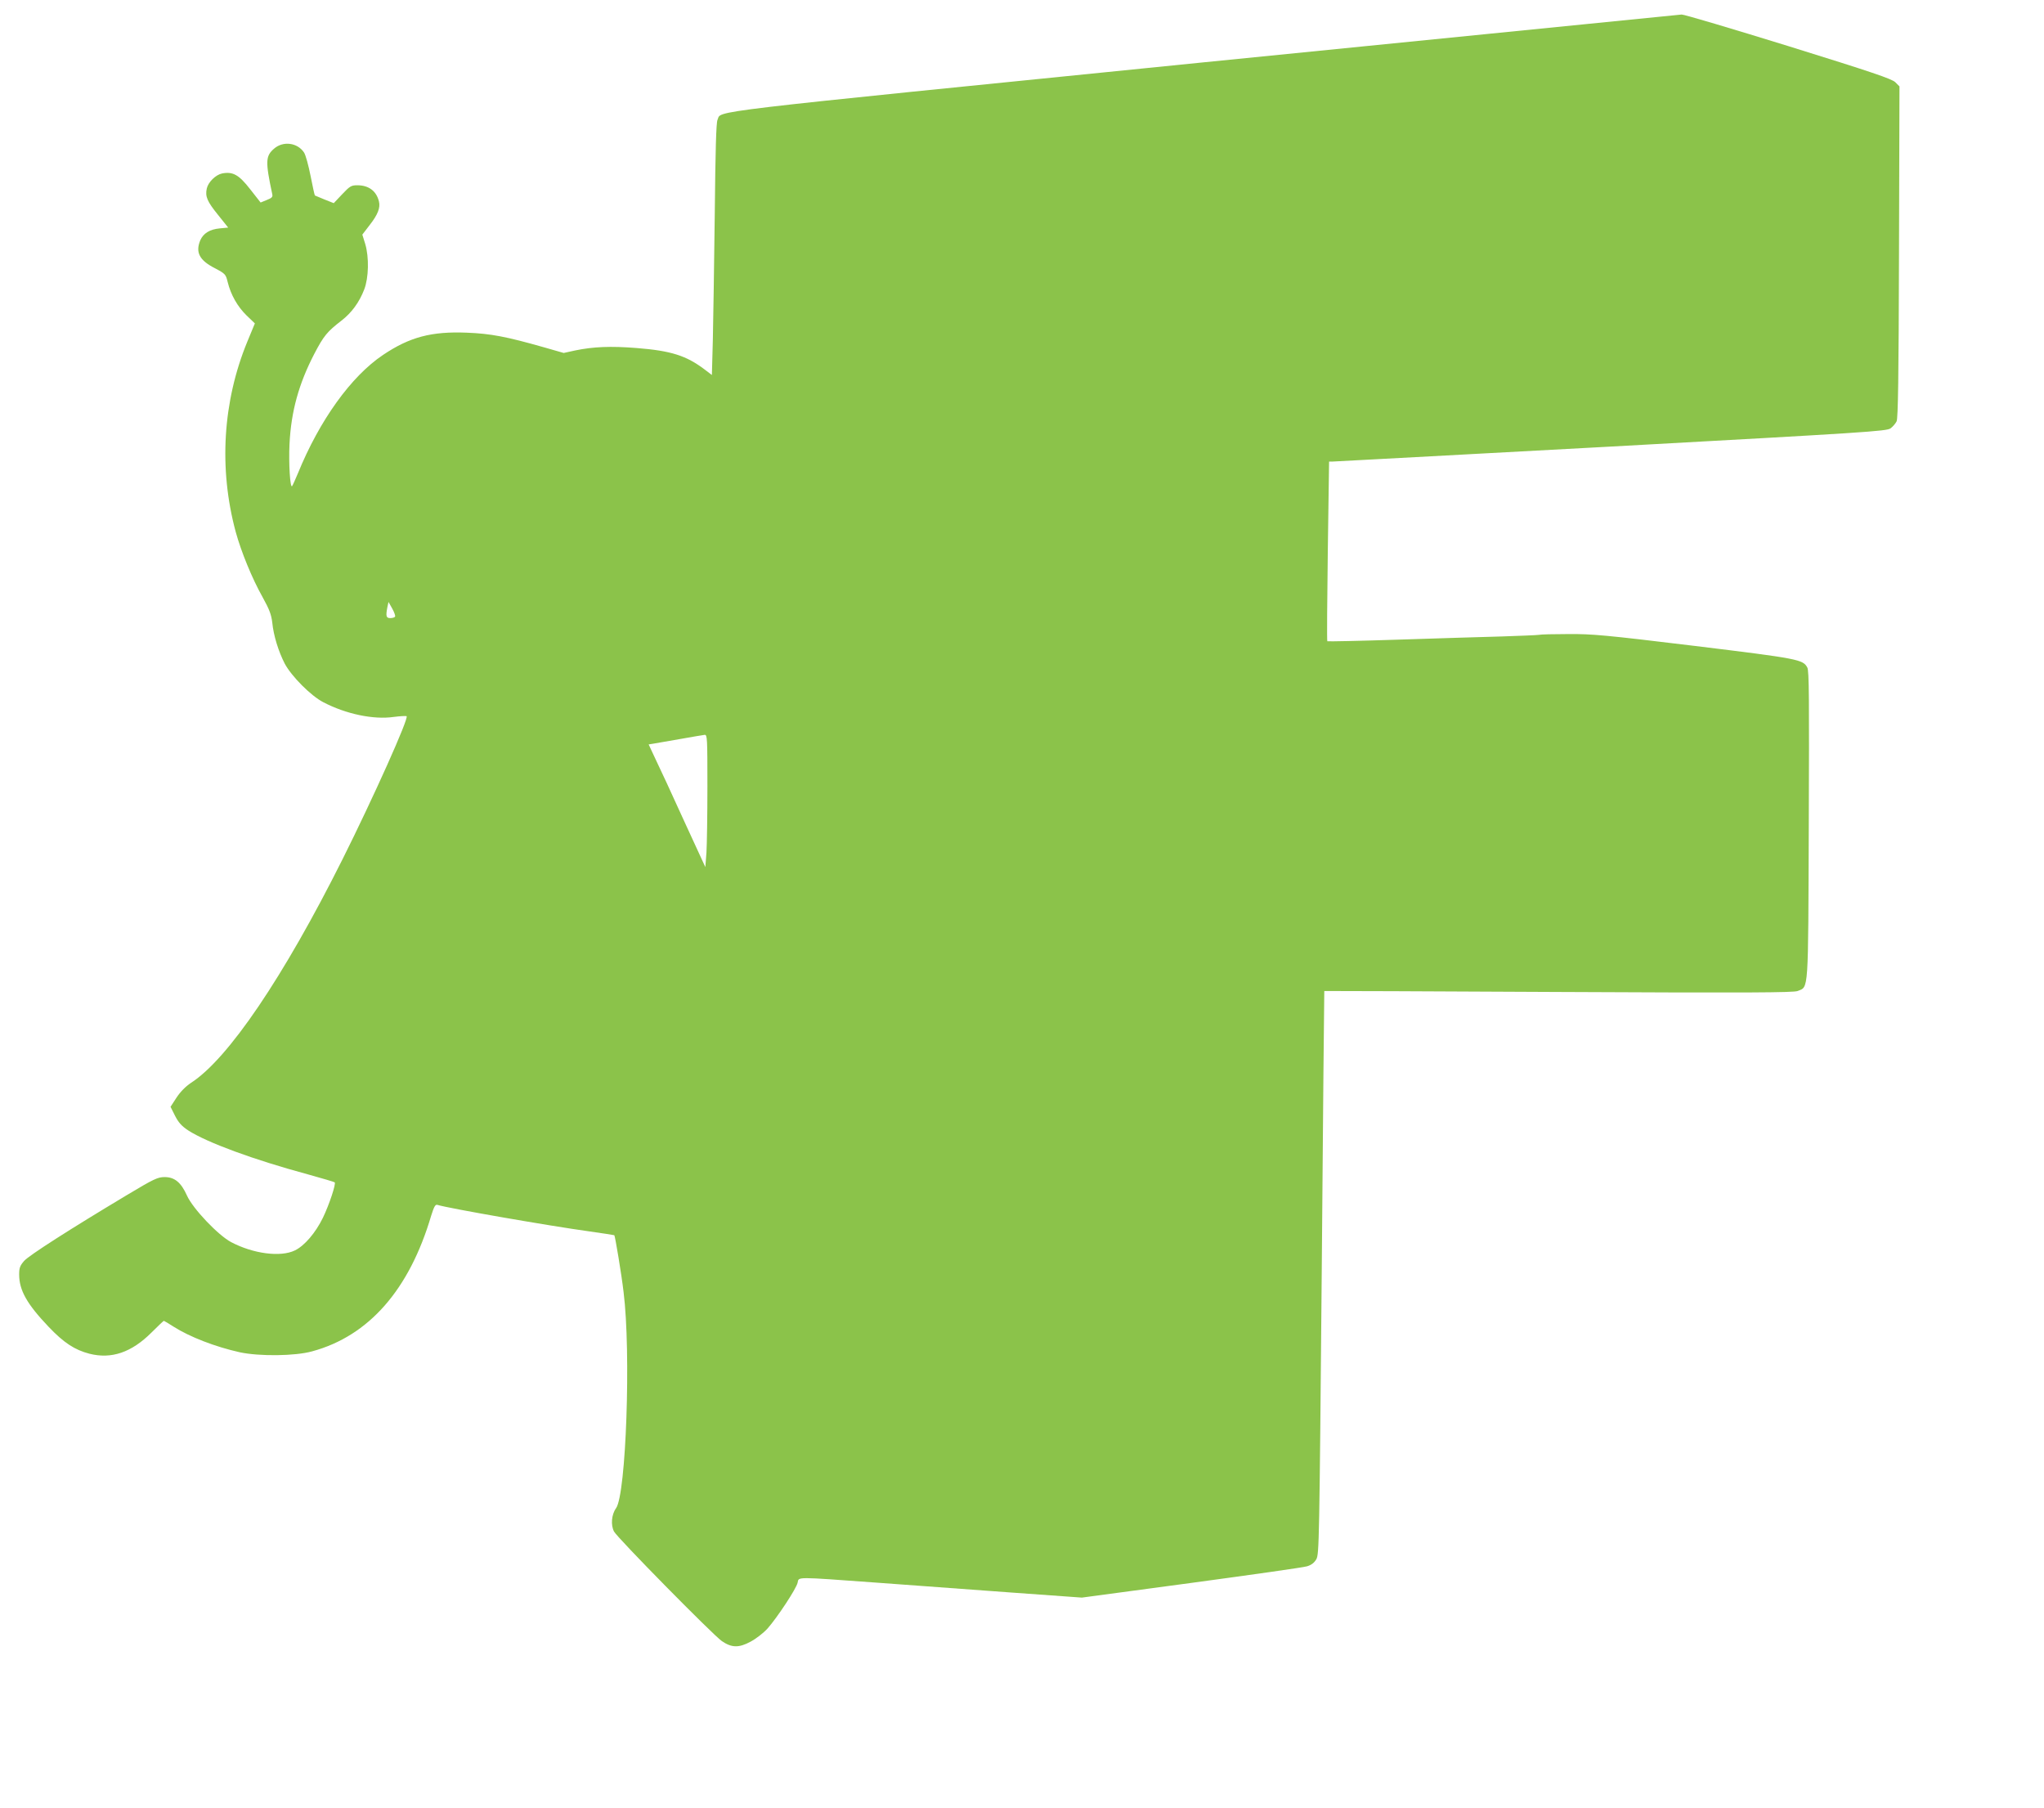 <?xml version="1.0" standalone="no"?>
<!DOCTYPE svg PUBLIC "-//W3C//DTD SVG 20010904//EN"
 "http://www.w3.org/TR/2001/REC-SVG-20010904/DTD/svg10.dtd">
<svg version="1.0" xmlns="http://www.w3.org/2000/svg"
 width="1280pt" height="1132pt" viewBox="0 0 1280 1132"
 preserveAspectRatio="xMidYMid meet">
<g transform="translate(0,1132) scale(0.1,-0.1)"
fill="#8bc34a" stroke="none">
<path d="M7530 10929 c-3207 -323 -3007 -299 -3037 -360 -8 -17 -13 -188 -17
-589 -4 -311 -9 -665 -12 -787 l-6 -221 -46 35 c-114 86 -209 117 -426 134
-163 13 -271 8 -383 -15 l-73 -16 -122 35 c-239 68 -335 86 -484 92 -222 9
-358 -27 -525 -139 -200 -134 -398 -409 -534 -743 -16 -38 -32 -74 -36 -79
-12 -14 -22 144 -16 264 10 204 58 377 155 564 59 113 80 139 171 209 63 49
111 114 142 195 28 73 31 201 6 285 l-18 58 46 60 c51 65 68 109 58 148 -16
65 -64 101 -135 101 -38 0 -47 -5 -95 -56 l-53 -56 -58 23 c-31 13 -58 24 -60
25 -2 1 -14 56 -27 122 -13 66 -31 132 -41 147 -41 62 -131 74 -188 24 -53
-46 -55 -79 -11 -285 4 -17 -3 -24 -34 -36 l-39 -16 -66 84 c-70 90 -108 111
-175 98 -40 -8 -87 -54 -96 -94 -11 -50 2 -81 70 -165 l64 -80 -53 -5 c-63 -6
-103 -31 -122 -75 -31 -75 -5 -125 91 -174 66 -35 69 -38 81 -88 20 -80 61
-152 118 -208 l52 -50 -48 -116 c-153 -373 -179 -792 -72 -1189 34 -124 102
-291 169 -410 42 -76 54 -108 60 -158 8 -82 39 -181 78 -257 42 -79 164 -202
242 -242 142 -74 314 -110 440 -92 38 5 75 7 81 5 18 -7 -209 -512 -401 -896
-370 -739 -717 -1251 -949 -1400 -34 -23 -66 -55 -91 -93 l-37 -57 28 -56 c22
-43 42 -65 83 -92 118 -76 409 -183 749 -275 90 -25 165 -47 168 -50 9 -9 -34
-139 -74 -222 -46 -94 -115 -175 -175 -204 -90 -44 -262 -21 -400 52 -81 43
-239 209 -276 291 -37 83 -78 116 -140 116 -43 0 -67 -11 -237 -113 -359 -215
-612 -377 -643 -412 -26 -30 -31 -44 -31 -85 0 -99 49 -185 184 -327 96 -101
164 -145 256 -169 138 -35 264 8 389 133 40 40 75 73 77 73 2 0 29 -16 60 -36
102 -65 263 -127 416 -161 122 -26 346 -24 453 6 354 96 608 385 745 849 18
57 26 72 39 68 71 -22 705 -132 951 -166 85 -12 156 -23 157 -24 5 -5 45 -244
58 -356 47 -376 16 -1265 -47 -1353 -29 -40 -34 -106 -13 -146 20 -39 618
-646 675 -686 61 -42 106 -44 180 -4 34 18 82 55 107 83 60 68 180 249 188
287 8 37 -19 37 490 0 220 -16 600 -44 845 -62 l445 -32 685 92 c377 51 703
97 725 104 27 8 45 22 58 44 18 32 19 102 34 1795 8 970 15 1763 16 1763 1 1
661 -2 1467 -6 1197 -6 1471 -4 1497 6 70 29 66 -27 70 1040 3 787 2 965 -9
985 -27 51 -53 56 -707 136 -560 68 -641 75 -789 74 -91 0 -175 -2 -186 -5
-12 -2 -115 -6 -231 -10 -115 -3 -408 -12 -650 -20 -242 -8 -441 -12 -443 -10
-3 2 -1 256 3 565 l8 560 21 0 c11 0 797 43 1745 94 1599 88 1726 96 1750 114
14 10 31 30 38 44 9 18 13 272 15 1061 l3 1036 -26 26 c-21 21 -145 63 -669
226 -353 109 -655 199 -669 198 -14 -1 -1365 -136 -3001 -300z m-5056 -3470
c-3 -5 -16 -9 -30 -9 -26 0 -29 12 -18 69 l7 32 23 -41 c13 -23 21 -46 18 -51z
m1956 -1062 c0 -178 -3 -365 -6 -415 l-7 -91 -134 291 c-73 161 -153 334 -178
385 l-43 92 31 5 c18 3 93 16 167 29 74 13 143 25 153 26 16 1 17 -21 17 -322z"/>
</g>
</svg>
